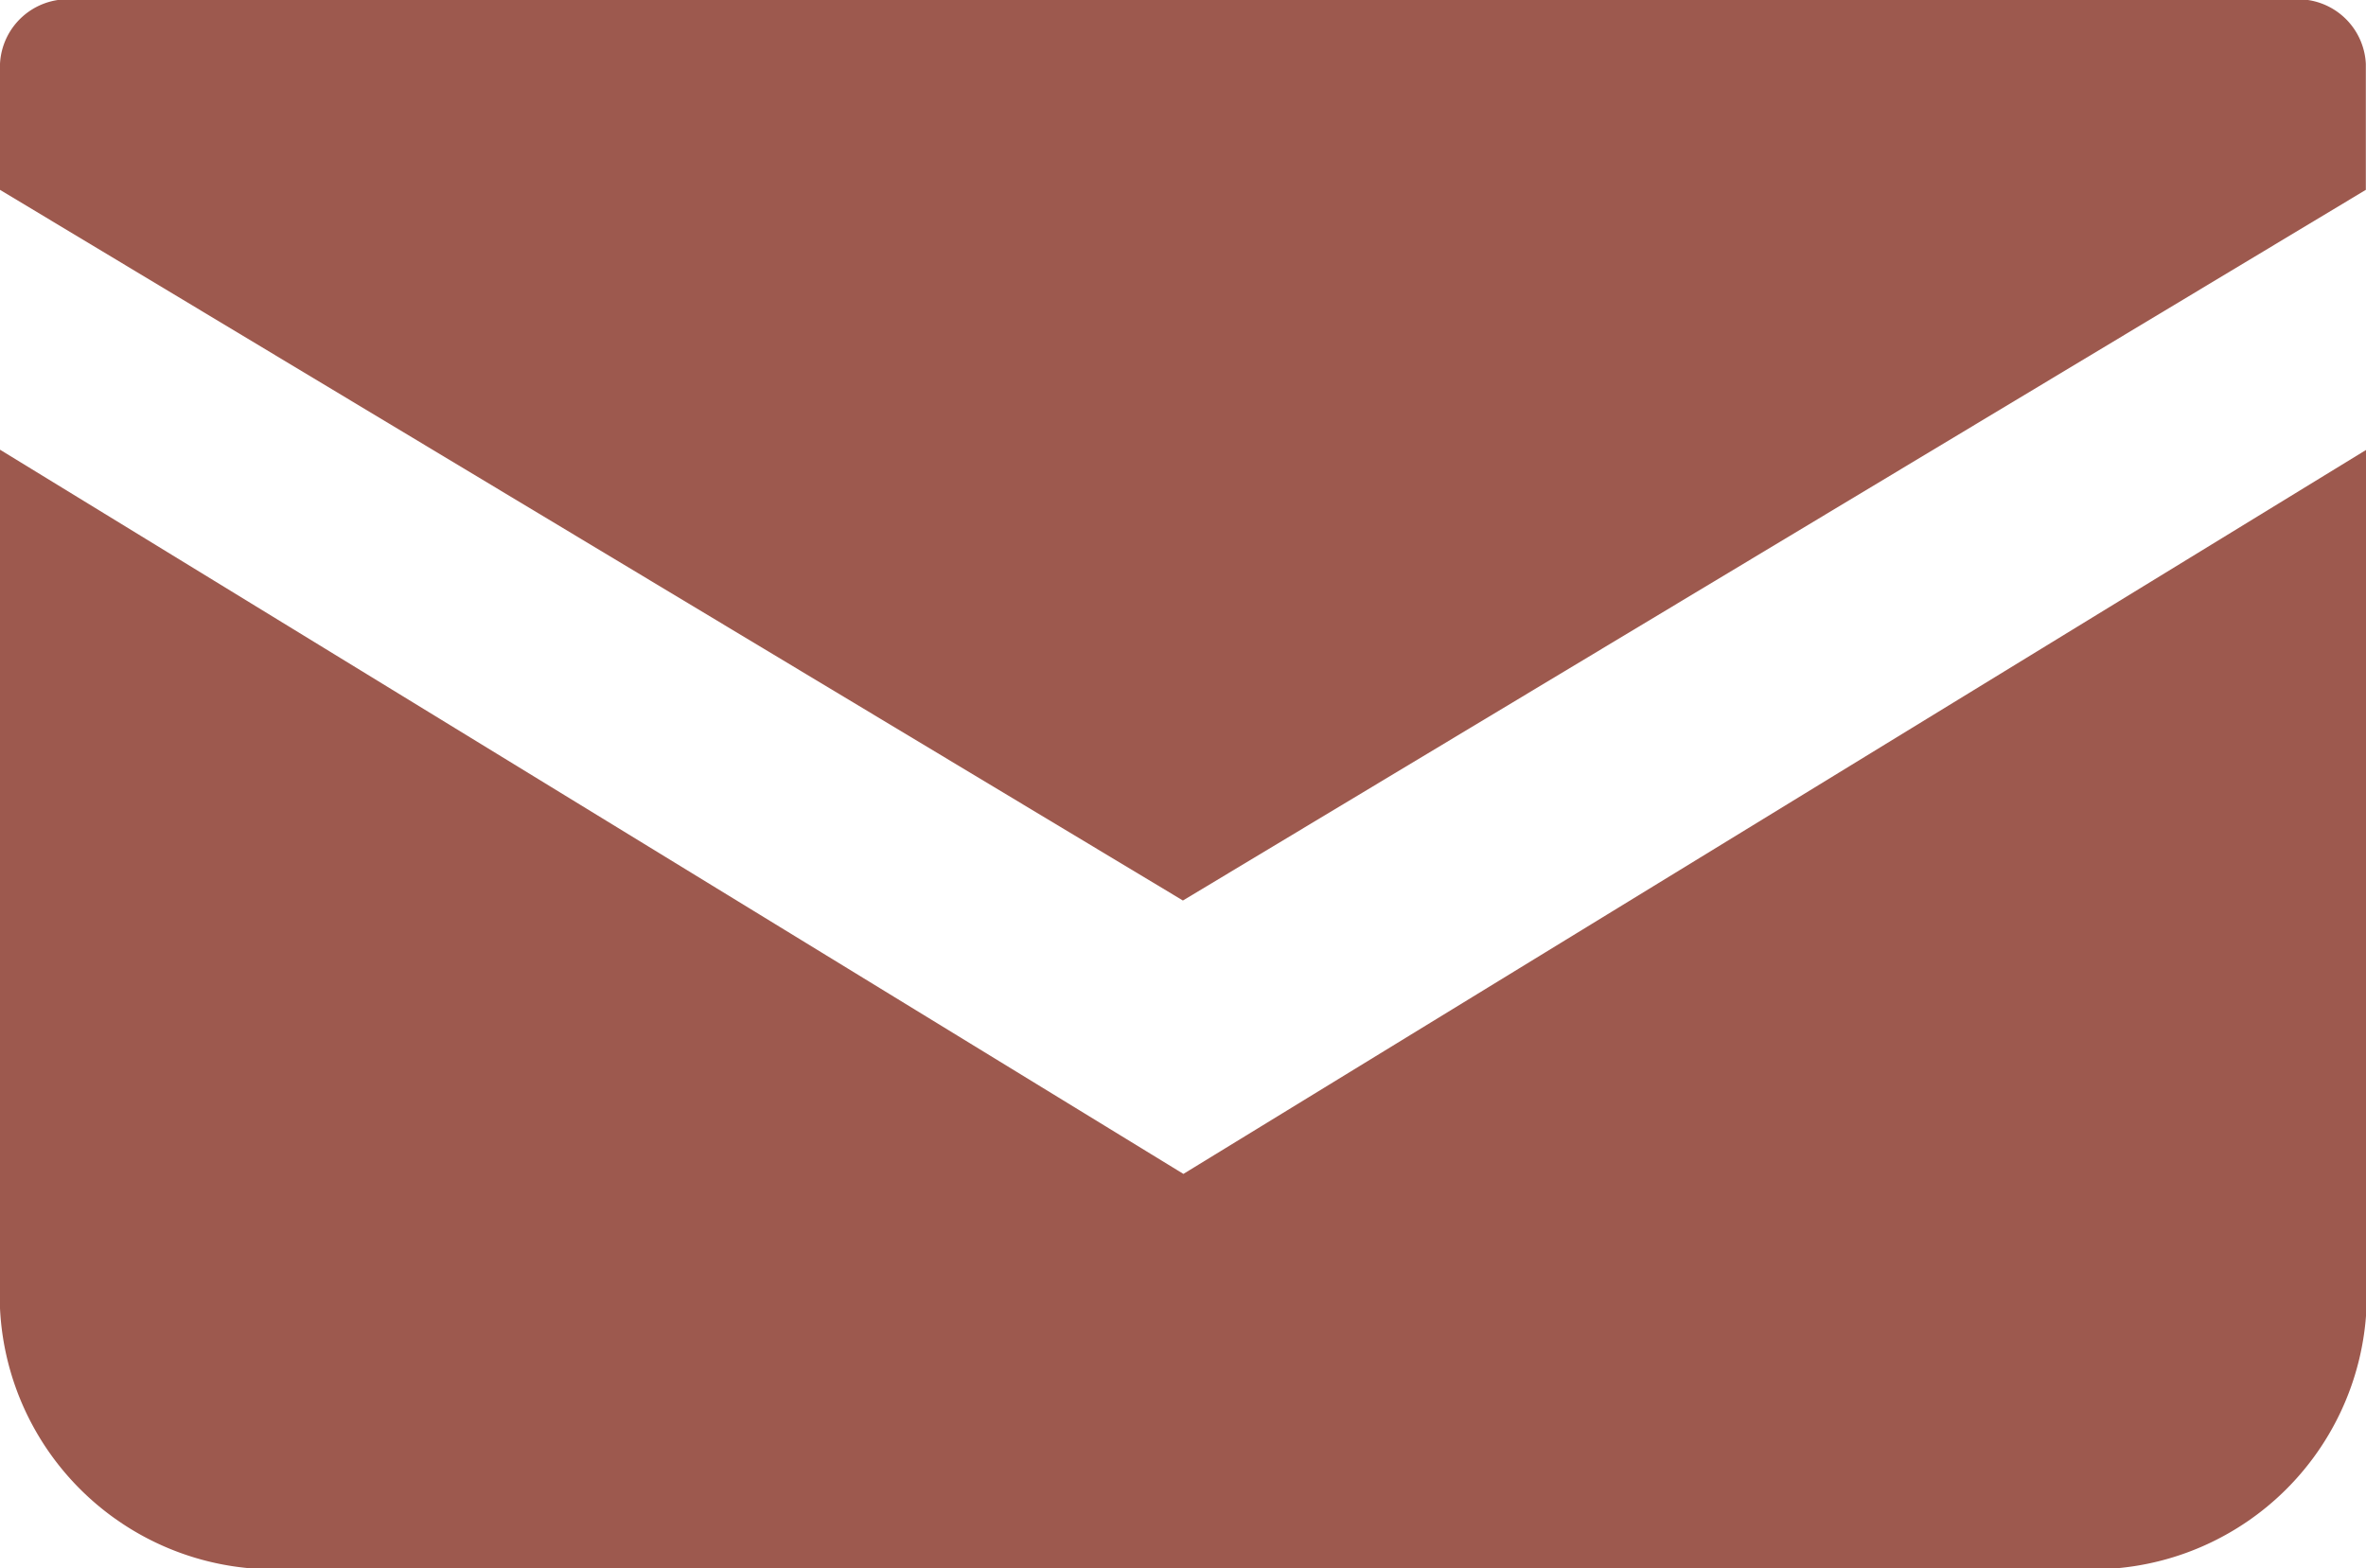 <svg xmlns="http://www.w3.org/2000/svg" width="14.667" height="9.723" viewBox="0 0 14.667 9.723">
  <g id="グループ_10" data-name="グループ 10" transform="translate(0 -1)">
    <path id="パス_1" data-name="パス 1" d="M392.225,376.6H378.442a.421.421,0,0,0-.442.4v.781l7.333,4.406,7.333-4.406V377A.421.421,0,0,0,392.225,376.6Z" transform="translate(-378 -375.604)" fill="#9d594e"/>
    <path id="パス_2" data-name="パス 2" d="M378,403.9v5.323a1.7,1.7,0,0,0,1.77,1.617H390.9a1.7,1.7,0,0,0,1.77-1.617V403.9l-7.334,4.49Z" transform="translate(-378 -400.112)" fill="#9d594e"/>
  </g>
</svg>
